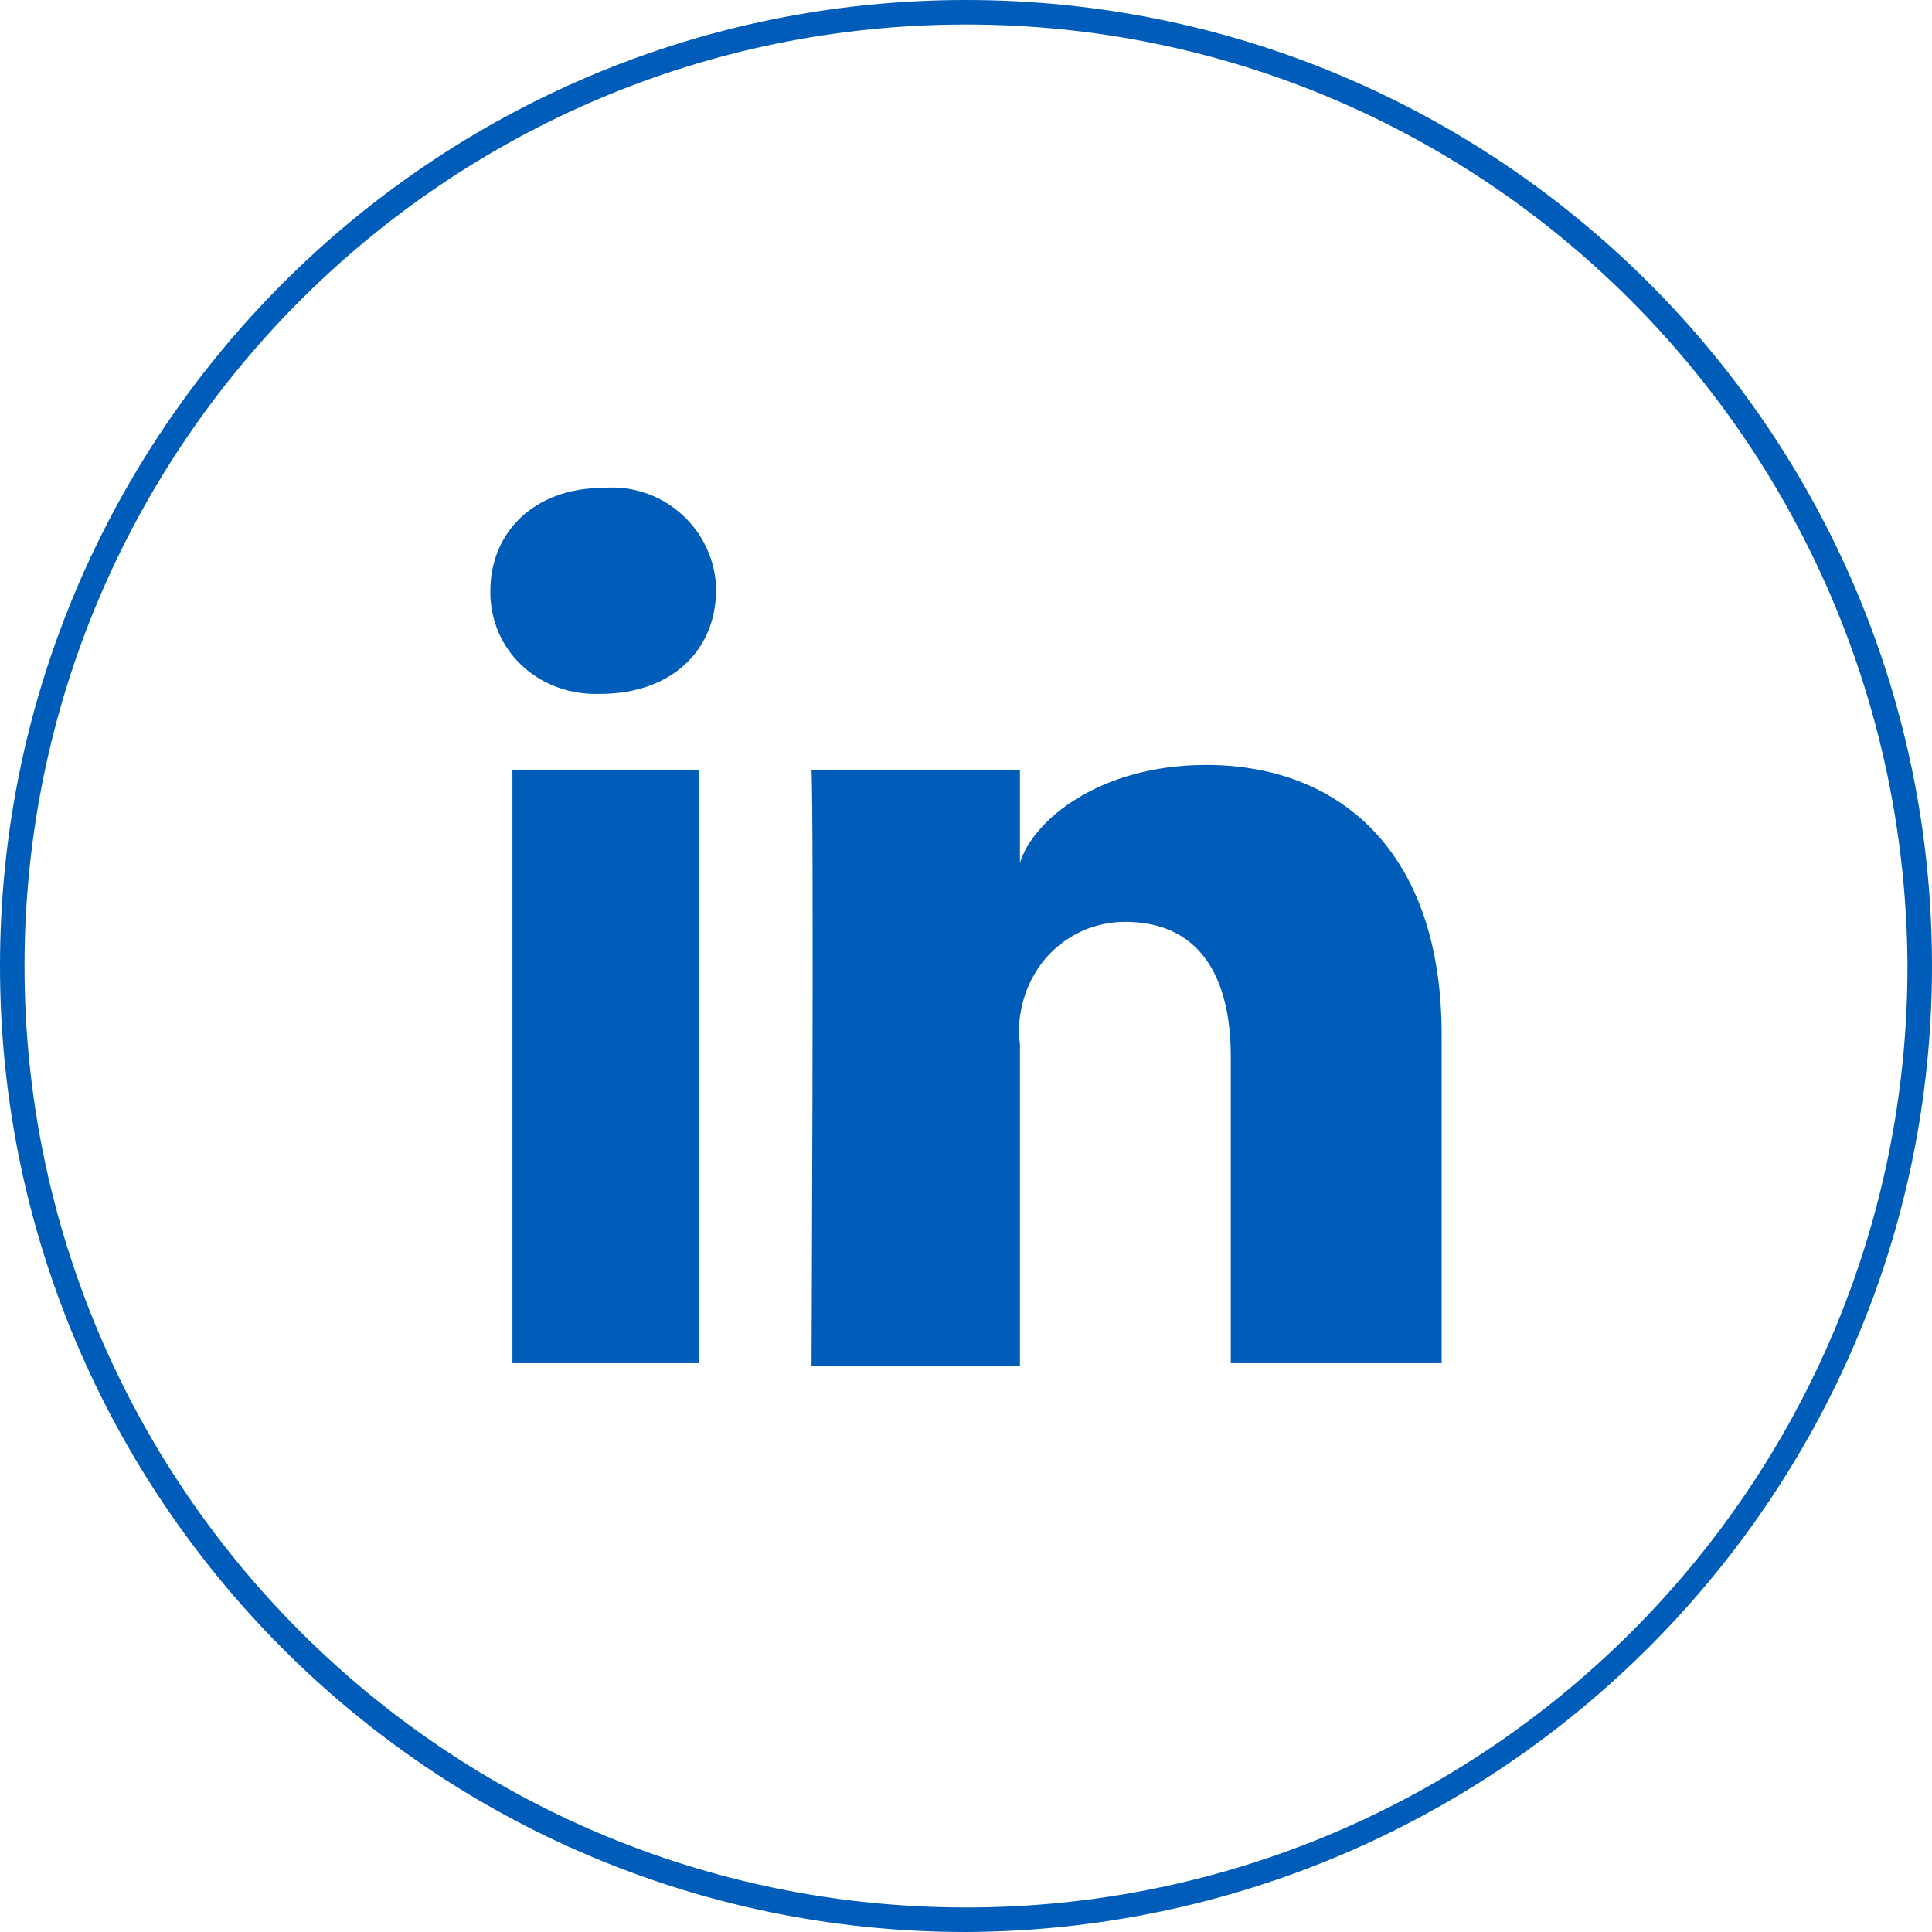 <?xml version="1.0" encoding="utf-8"?>
<!-- Generator: Adobe Illustrator 27.2.0, SVG Export Plug-In . SVG Version: 6.00 Build 0)  -->
<svg version="1.1" id="Capa_1" xmlns="http://www.w3.org/2000/svg" xmlns:xlink="http://www.w3.org/1999/xlink" x="0px" y="0px"
	 viewBox="0 0 78.8 78.8" style="enable-background:new 0 0 78.8 78.8;" xml:space="preserve">
<style type="text/css">
	.st0{fill:#005CB9;}
</style>
<g id="Capa_2_00000160155781235492178880000007042983892839235472_">
	<g id="Landing_de_productos">
		<path class="st0" d="M39.4,78.8C17.6,78.8,0,61.1,0,39.4S17.6,0,39.4,0c21.7,0,39.4,17.6,39.4,39.4C78.8,61.1,61.1,78.7,39.4,78.8
			z M39.4,1C18.2,1,1,18.2,1,39.4s17.2,38.4,38.4,38.4s38.4-17.2,38.4-38.4C77.7,18.2,60.6,1,39.4,1z"/>
		<path class="st0" d="M28.5,55.6h-7.6V31.4h7.6V55.6z M24.5,28.3c-2.4,0.1-4.4-1.6-4.5-4v-0.2c0-2.4,1.8-4.2,4.6-4.2
			c2.3-0.2,4.4,1.5,4.6,3.9v0.3C29.2,26.5,27.4,28.3,24.5,28.3 M58.8,55.6h-8.6V43.1c0-3.3-1.3-5.5-4.3-5.5c-1.9,0-3.5,1.2-4.1,3
			c-0.2,0.6-0.3,1.3-0.2,2v13.1h-8.5c0,0,0.1-22.2,0-24.3h8.5v3.8c0.5-1.7,3.2-4,7.6-4c5.4,0,9.6,3.5,9.6,11
			C58.8,42.2,58.8,55.6,58.8,55.6z"/>
	</g>
</g>
</svg>
